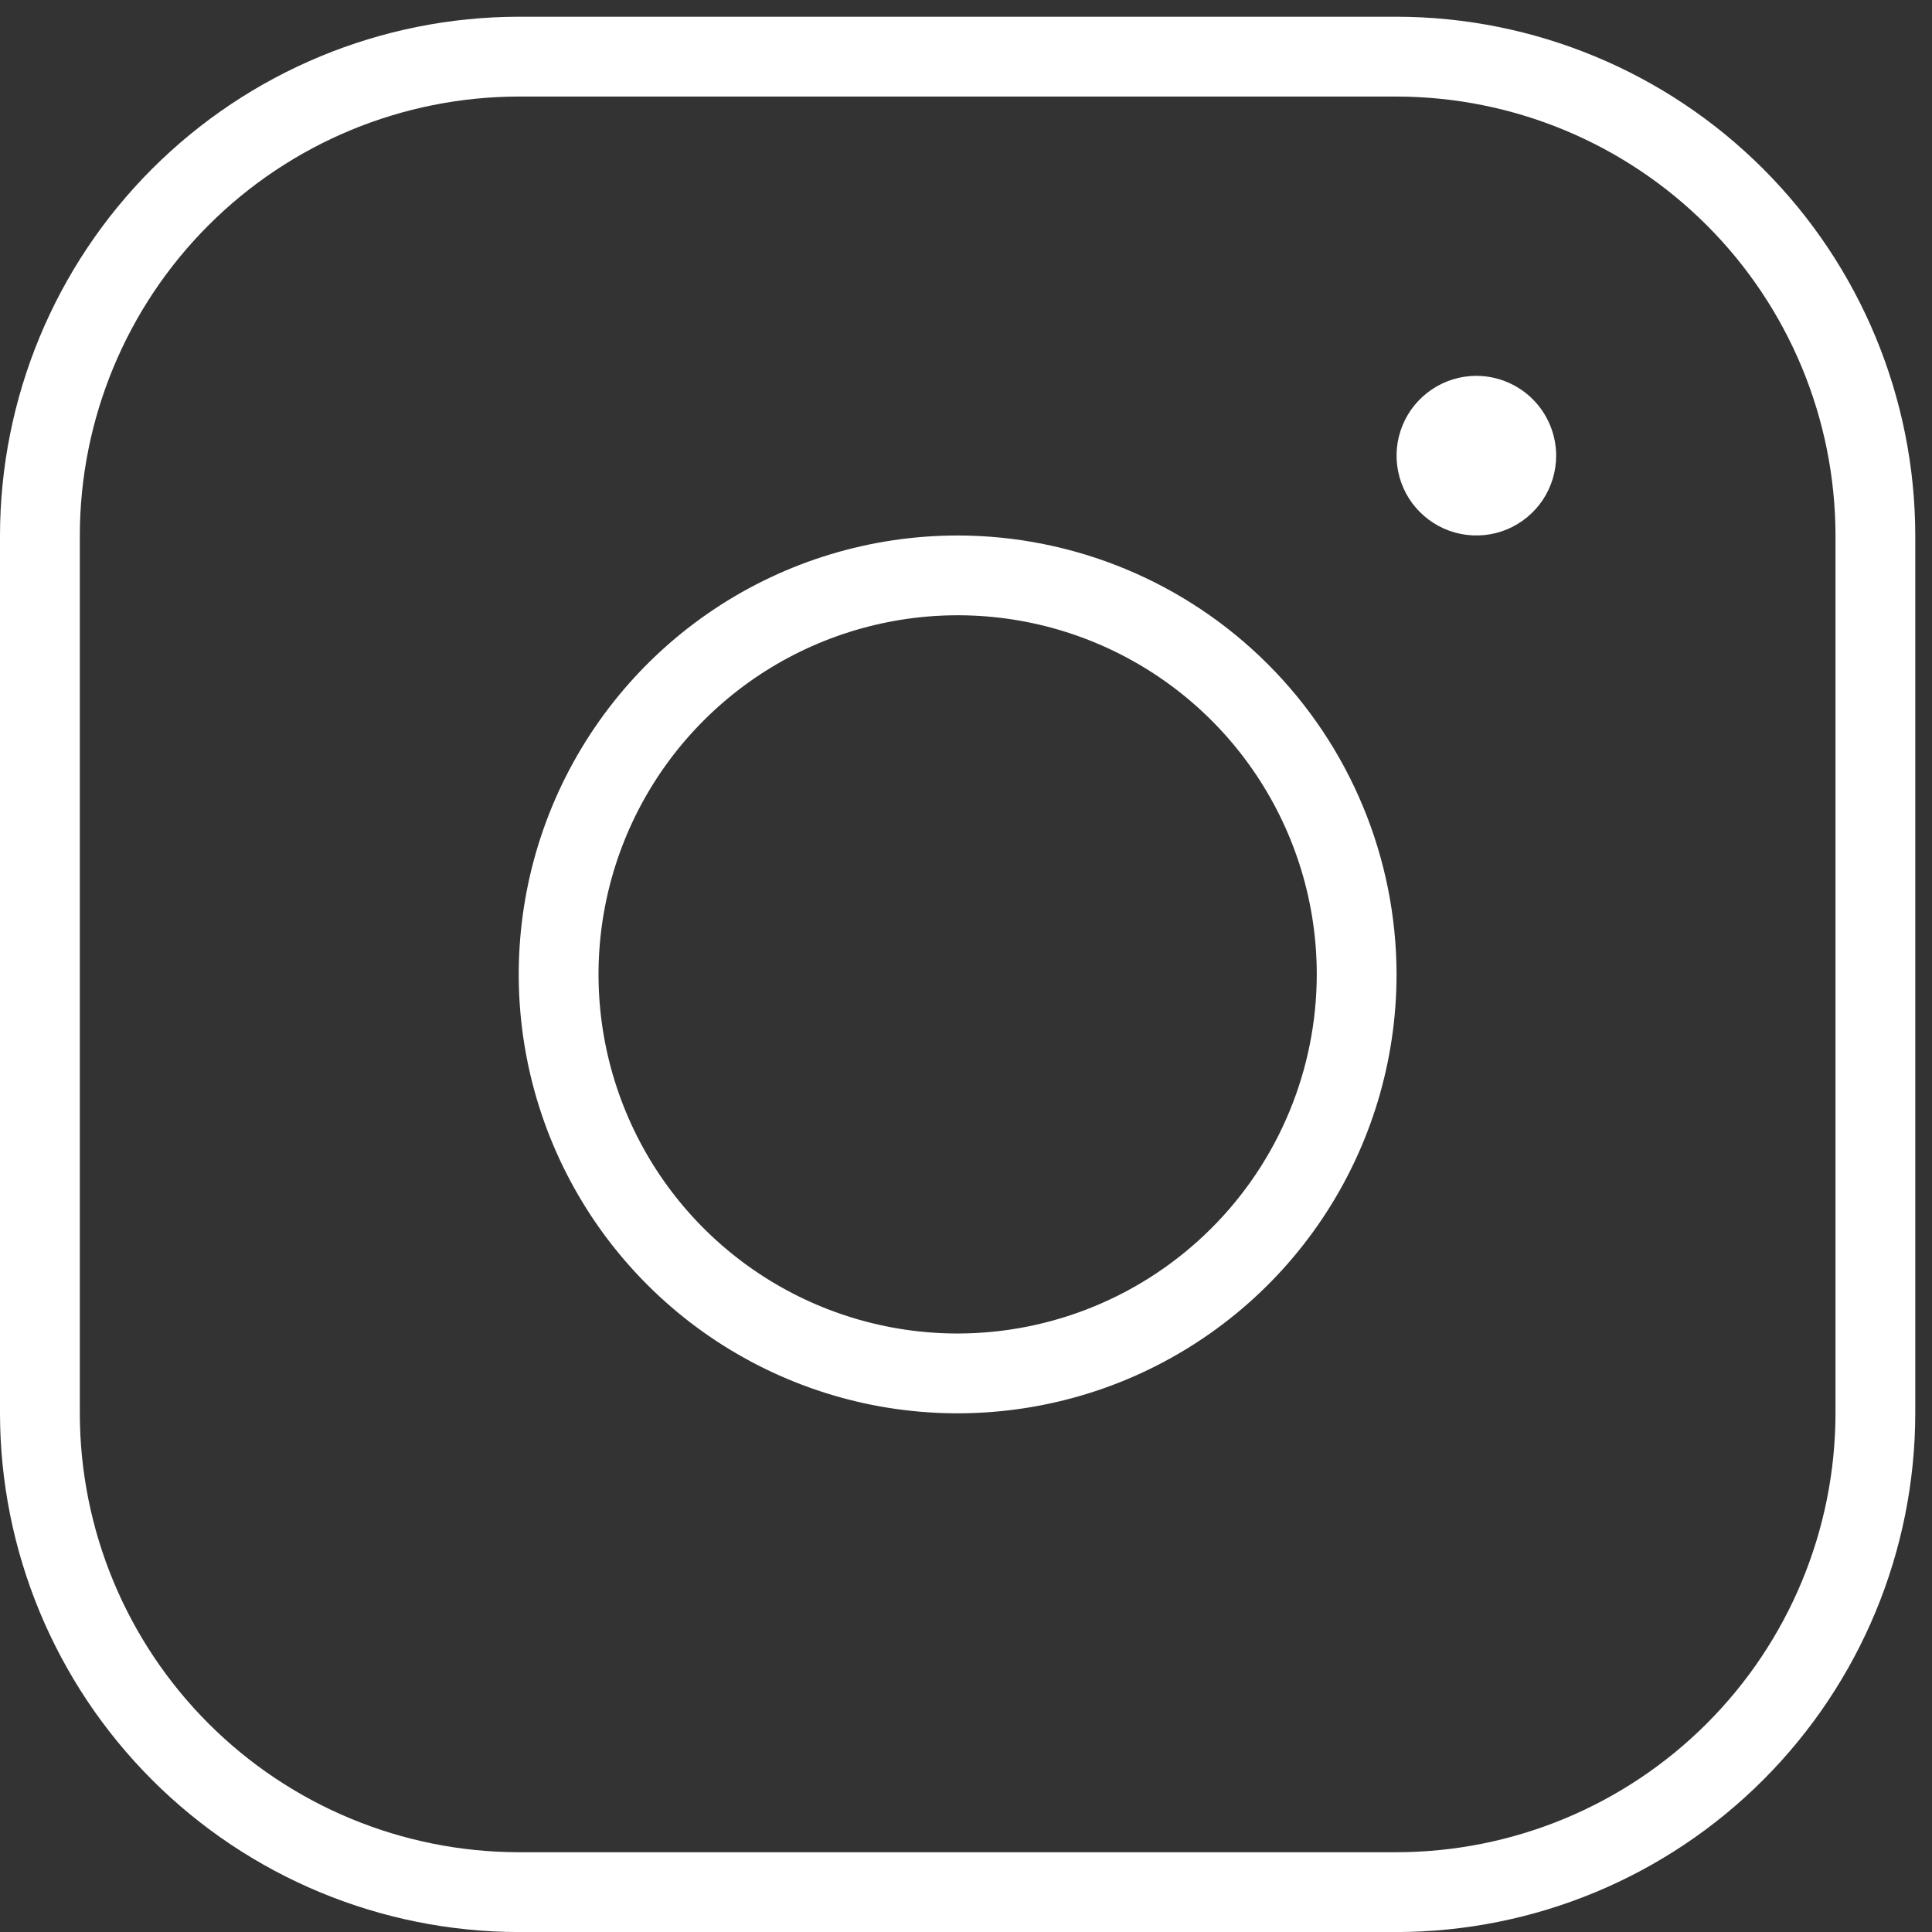 <svg width="41" height="41" viewBox="0 0 41 41" fill="none" xmlns="http://www.w3.org/2000/svg">
<rect x="0" y="0" width="41" height="41" fill="#333333" stroke="none"/>
<path id="Vector" d="M20.323 11.364C18.48 11.364 16.68 11.91 15.148 12.933C13.616 13.957 12.422 15.412 11.717 17.113C11.012 18.816 10.828 20.688 11.187 22.495C11.546 24.302 12.434 25.962 13.736 27.264C15.039 28.567 16.699 29.454 18.505 29.814C20.312 30.173 22.185 29.988 23.887 29.284C25.589 28.578 27.044 27.385 28.067 25.853C29.091 24.321 29.637 22.52 29.637 20.678C29.634 18.209 28.652 15.841 26.906 14.095C25.16 12.349 22.792 11.366 20.323 11.364ZM20.323 28.299C18.815 28.299 17.342 27.852 16.089 27.015C14.835 26.177 13.858 24.987 13.282 23.595C12.705 22.202 12.554 20.67 12.848 19.191C13.142 17.713 13.868 16.355 14.934 15.289C16 14.223 17.358 13.498 18.836 13.204C20.314 12.909 21.846 13.06 23.239 13.637C24.631 14.214 25.822 15.191 26.659 16.444C27.497 17.697 27.944 19.171 27.944 20.678C27.941 22.699 27.138 24.636 25.709 26.064C24.28 27.493 22.343 28.297 20.323 28.299ZM29.637 0.355H11.008C8.09 0.359 5.292 1.52 3.228 3.583C1.164 5.647 0.003 8.445 0 11.364V29.993C0.003 32.911 1.164 35.709 3.228 37.773C5.292 39.837 8.09 40.997 11.008 41.001H29.637C32.556 40.997 35.354 39.837 37.417 37.773C39.481 35.709 40.642 32.911 40.645 29.993V11.364C40.642 8.445 39.481 5.647 37.417 3.583C35.354 1.52 32.556 0.359 29.637 0.355ZM38.952 29.993C38.949 32.462 37.967 34.83 36.22 36.576C34.474 38.322 32.107 39.304 29.637 39.307H11.008C8.539 39.304 6.171 38.322 4.425 36.576C2.679 34.83 1.696 32.462 1.694 29.993V11.364C1.696 8.894 2.679 6.526 4.425 4.78C6.171 3.034 8.539 2.052 11.008 2.049H29.637C32.107 2.052 34.474 3.034 36.22 4.78C37.967 6.526 38.949 8.894 38.952 11.364V29.993ZM33.024 9.67C33.024 10.005 32.925 10.332 32.739 10.611C32.553 10.889 32.288 11.106 31.979 11.235C31.669 11.363 31.329 11.396 31 11.331C30.672 11.266 30.37 11.104 30.133 10.867C29.896 10.631 29.735 10.329 29.67 10C29.604 9.672 29.638 9.331 29.766 9.022C29.894 8.712 30.111 8.448 30.39 8.262C30.668 8.076 30.996 7.976 31.331 7.976C31.78 7.977 32.21 8.156 32.528 8.473C32.845 8.791 33.024 9.221 33.024 9.67Z" fill="white"/>
</svg>
